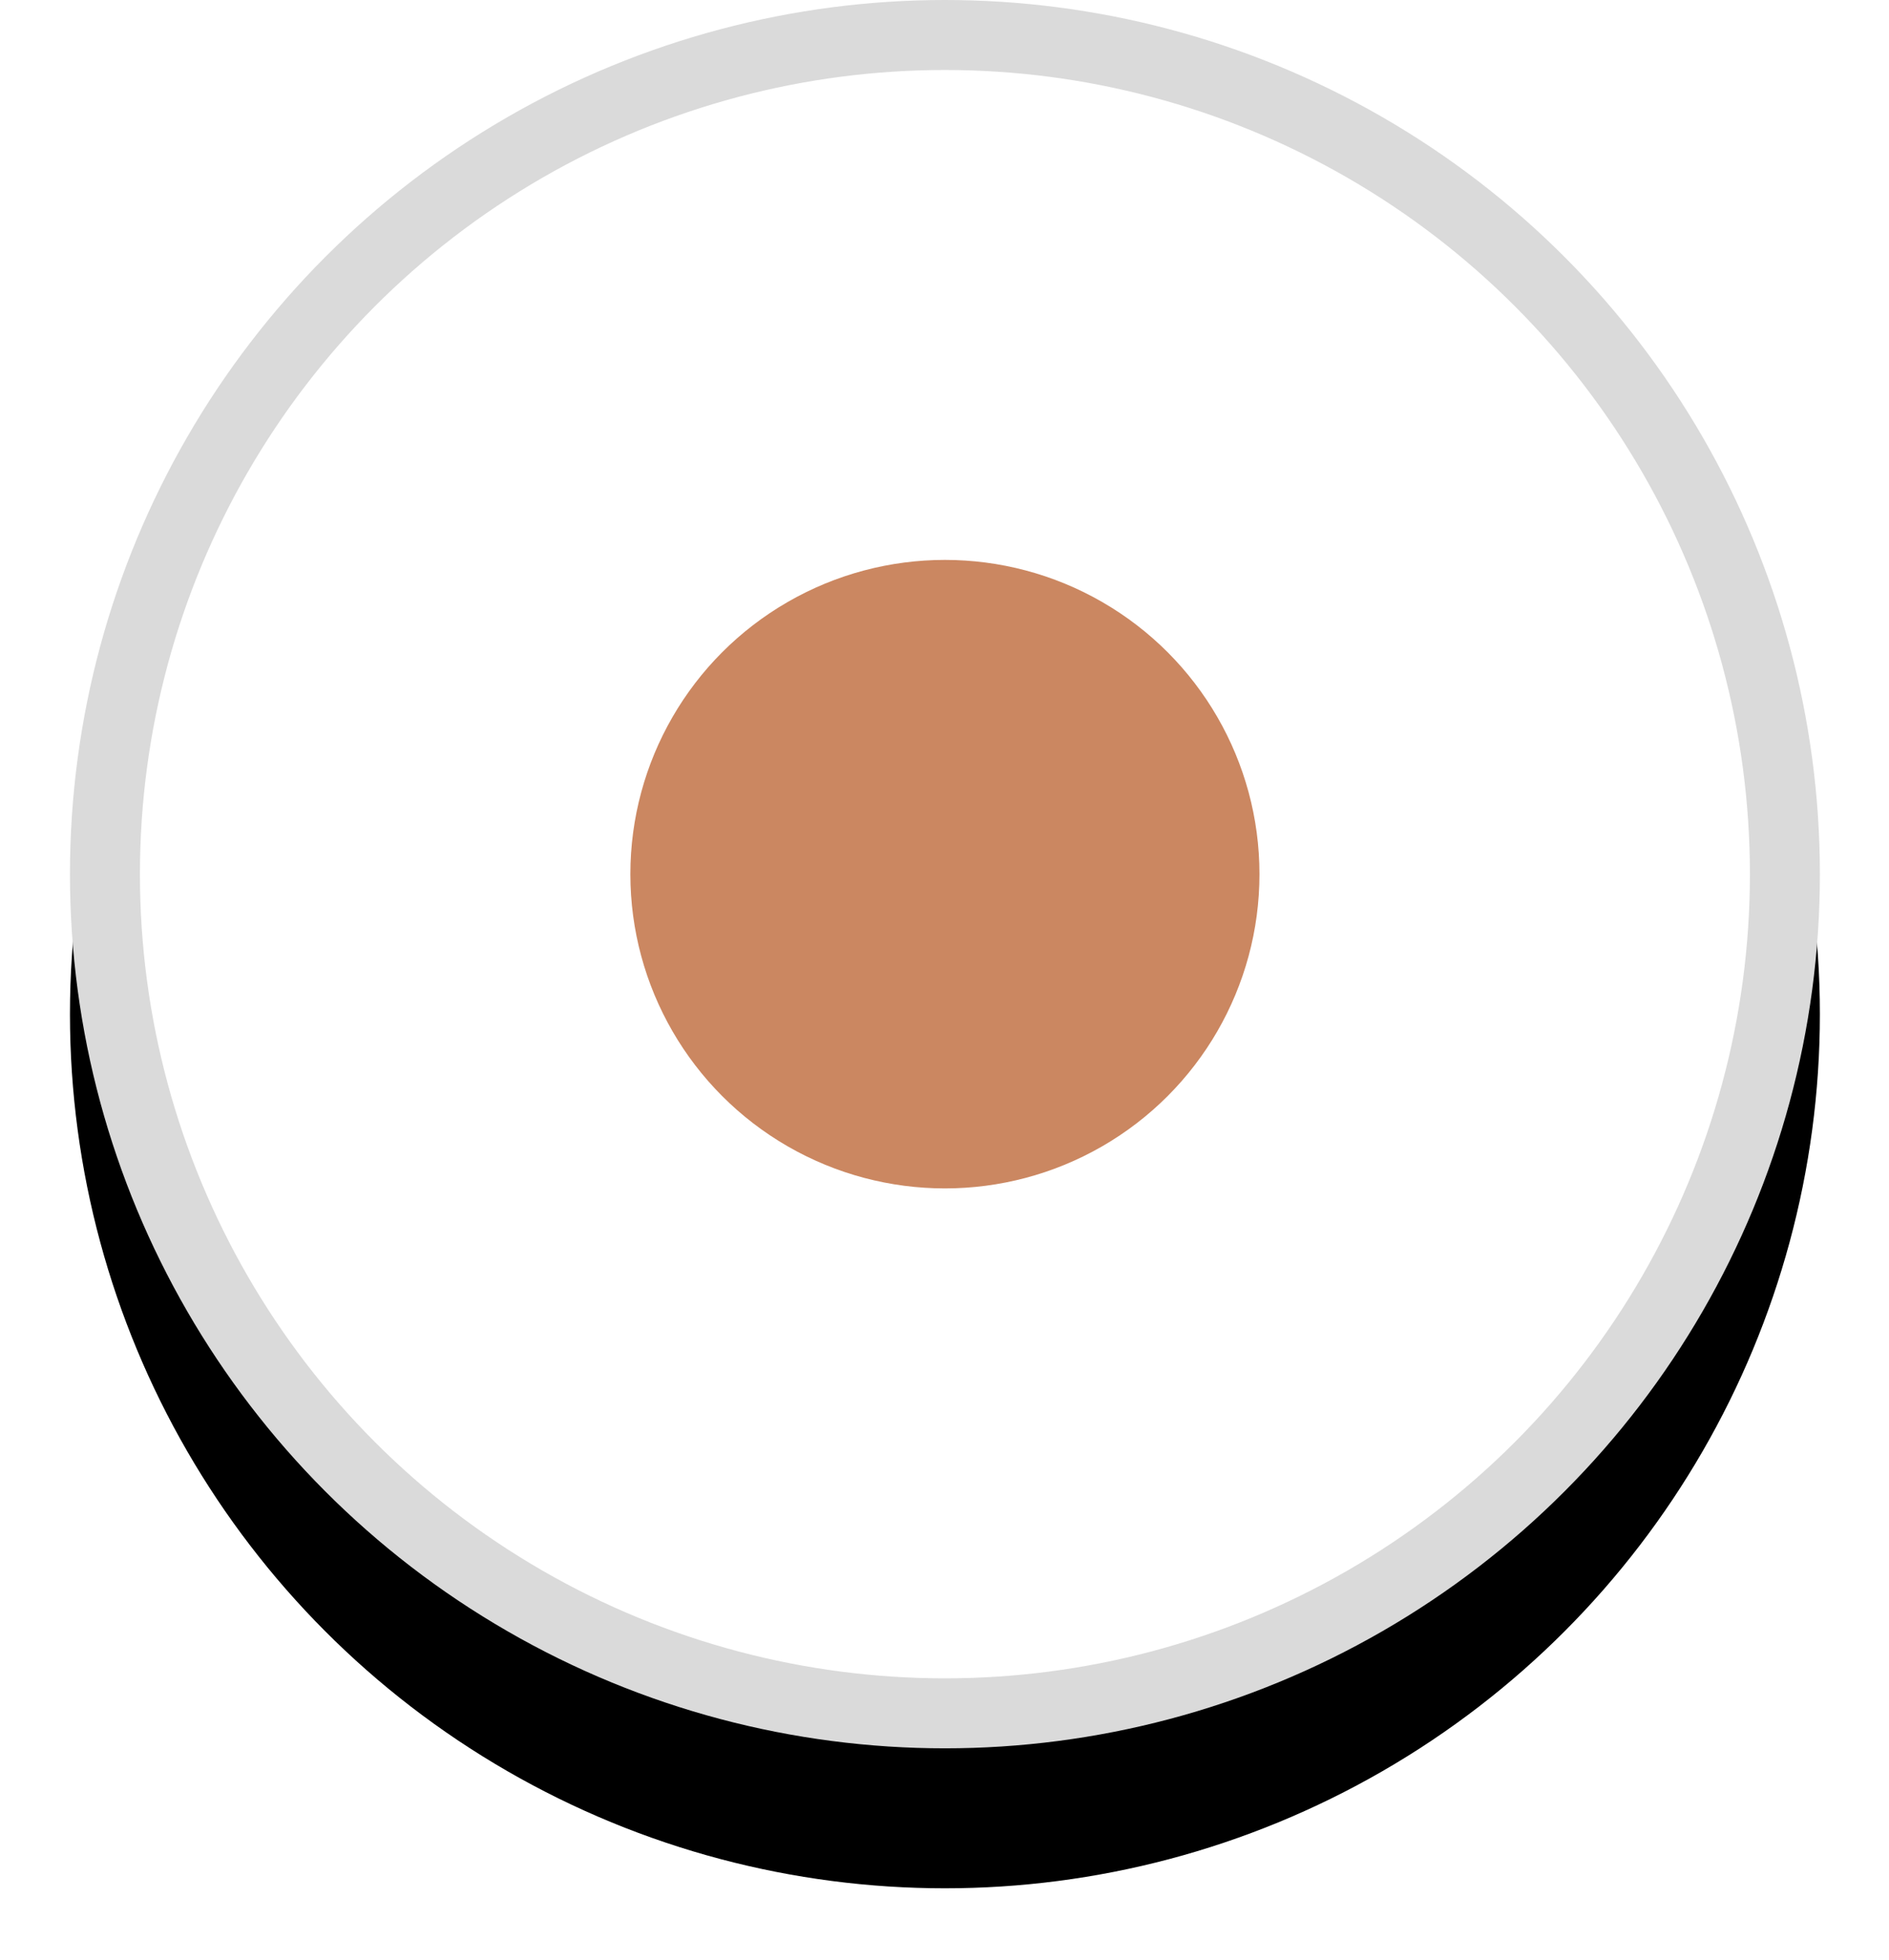 <?xml version="1.0" encoding="UTF-8"?>
<svg width="27px" height="28px" viewBox="0 0 27 28" version="1.1" xmlns="http://www.w3.org/2000/svg" xmlns:xlink="http://www.w3.org/1999/xlink">
    <!-- Generator: Sketch 50.2 (55047) - http://www.bohemiancoding.com/sketch -->
    <title>Progress/Active</title>
    <desc>Created with Sketch.</desc>
    <defs>
        <ellipse id="path-1" cx="12.506" cy="12.49" rx="12.506" ry="12.49"></ellipse>
        <filter x="-10.0%" y="-6.0%" width="120.0%" height="124.0%" filterUnits="objectBoundingBox" id="filter-2">
            <feOffset dx="0" dy="2" in="SourceAlpha" result="shadowOffsetOuter1"></feOffset>
            <feGaussianBlur stdDeviation="0.5" in="shadowOffsetOuter1" result="shadowBlurOuter1"></feGaussianBlur>
            <feComposite in="shadowBlurOuter1" in2="SourceAlpha" operator="out" result="shadowBlurOuter1"></feComposite>
            <feColorMatrix values="0 0 0 0 0.651   0 0 0 0 0.651   0 0 0 0 0.651  0 0 0 0.2 0" type="matrix" in="shadowBlurOuter1"></feColorMatrix>
        </filter>
    </defs>
    <g id="UI" stroke="none" stroke-width="1" fill="none" fill-rule="evenodd">
        <g id="07_Login-Register" transform="translate(-47, -143)">
            <g id="Progress/Active" transform="translate(48, 143)">
                <g id="Oval-5">
                    <use fill="black" fill-opacity="1" filter="url(#filter-2)" xlink:href="#path-1"></use>
                    <ellipse stroke="#DADADA" stroke-width="1" stroke-linejoin="square" fill="#FFFFFF" fill-rule="evenodd" cx="12.506" cy="12.49" rx="12.006" ry="11.99"></ellipse>
                </g>
                <ellipse id="Oval-5" fill="#CB8761" cx="12.506" cy="12.49" rx="4.496" ry="4.49"></ellipse>
            </g>
        </g>
    </g>
</svg>